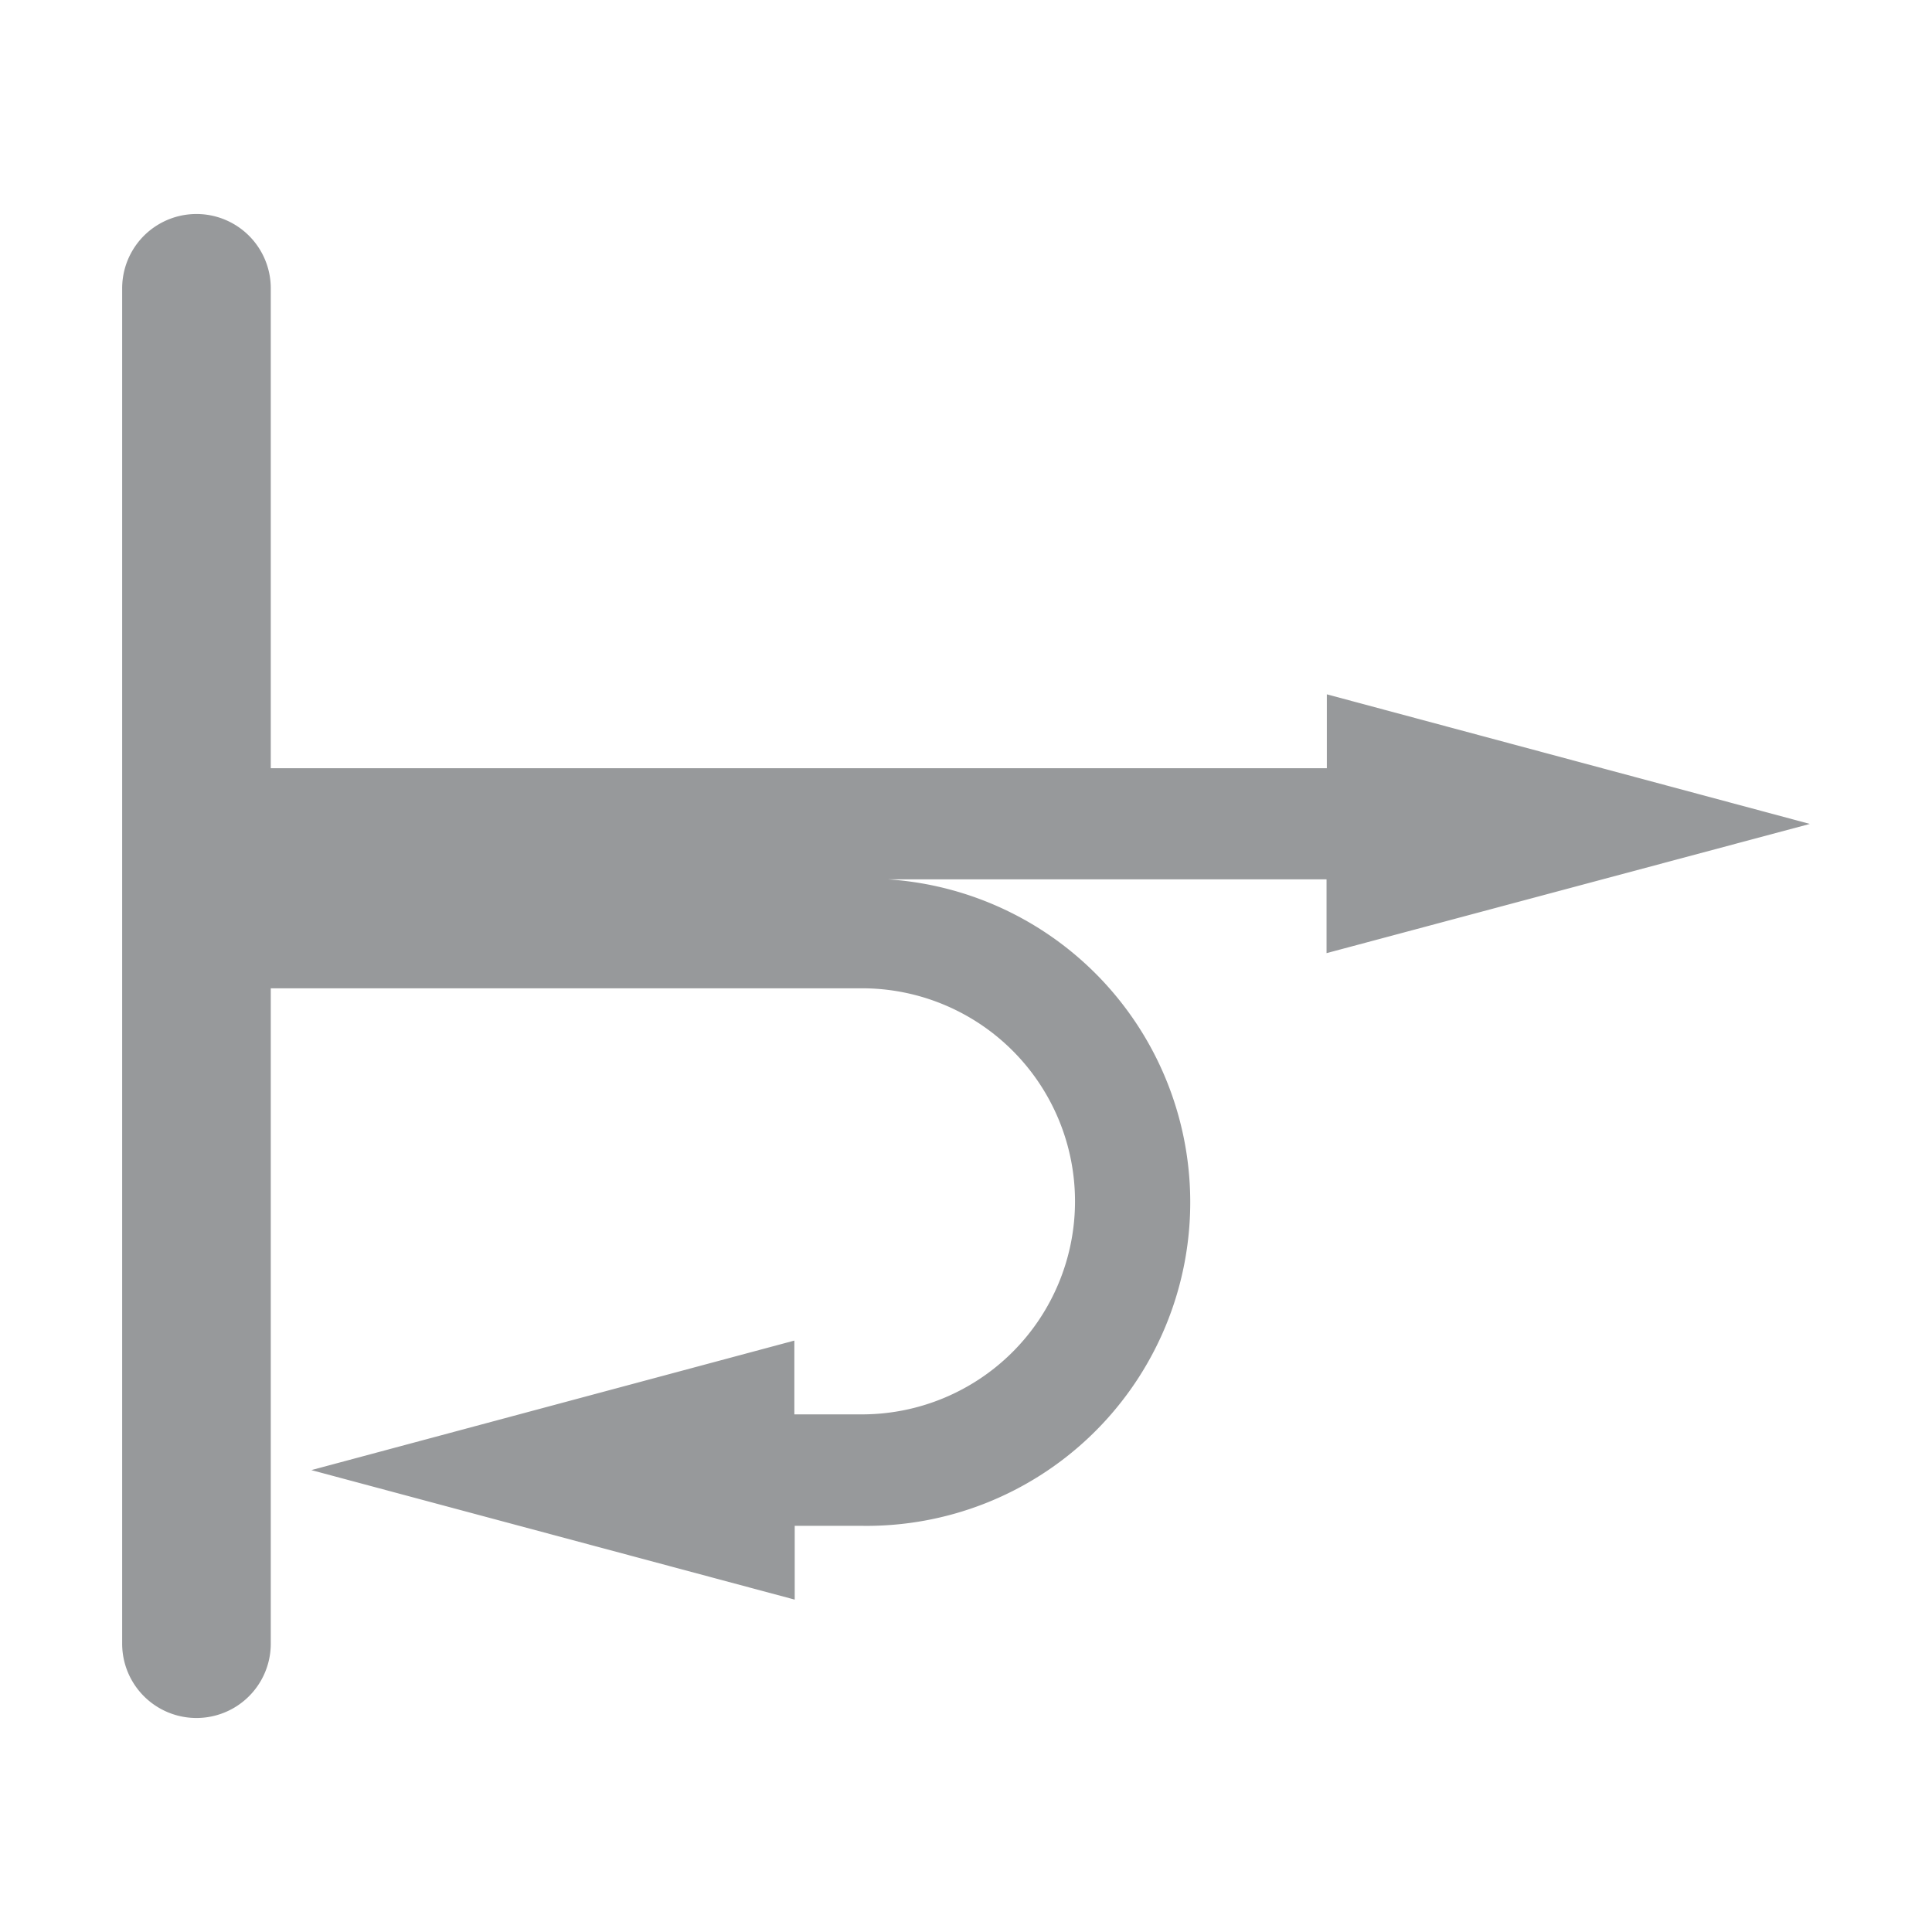 <svg xmlns="http://www.w3.org/2000/svg" viewBox="0 0 26 26"><defs><style>.cls-1{fill:#97999b;}.cls-2{fill:none;}</style></defs><g id="Layer_2" data-name="Layer 2"><g id="Layer_1-2" data-name="Layer 1"><path class="cls-1" d="M24.356,11.088l-6.5-1.744v.994H3.644V3.88a1,1,0,0,0-2,0V22.12a1,1,0,0,0,2,0V13.3H11.6a2.867,2.867,0,0,1,0,5.734h-.91v-.993l-6.5,1.743,6.505,1.743v-.993h.91a4.355,4.355,0,0,0,.347-8.7h5.9v.993Z"/><rect class="cls-2" width="26" height="26"/></g></g></svg>